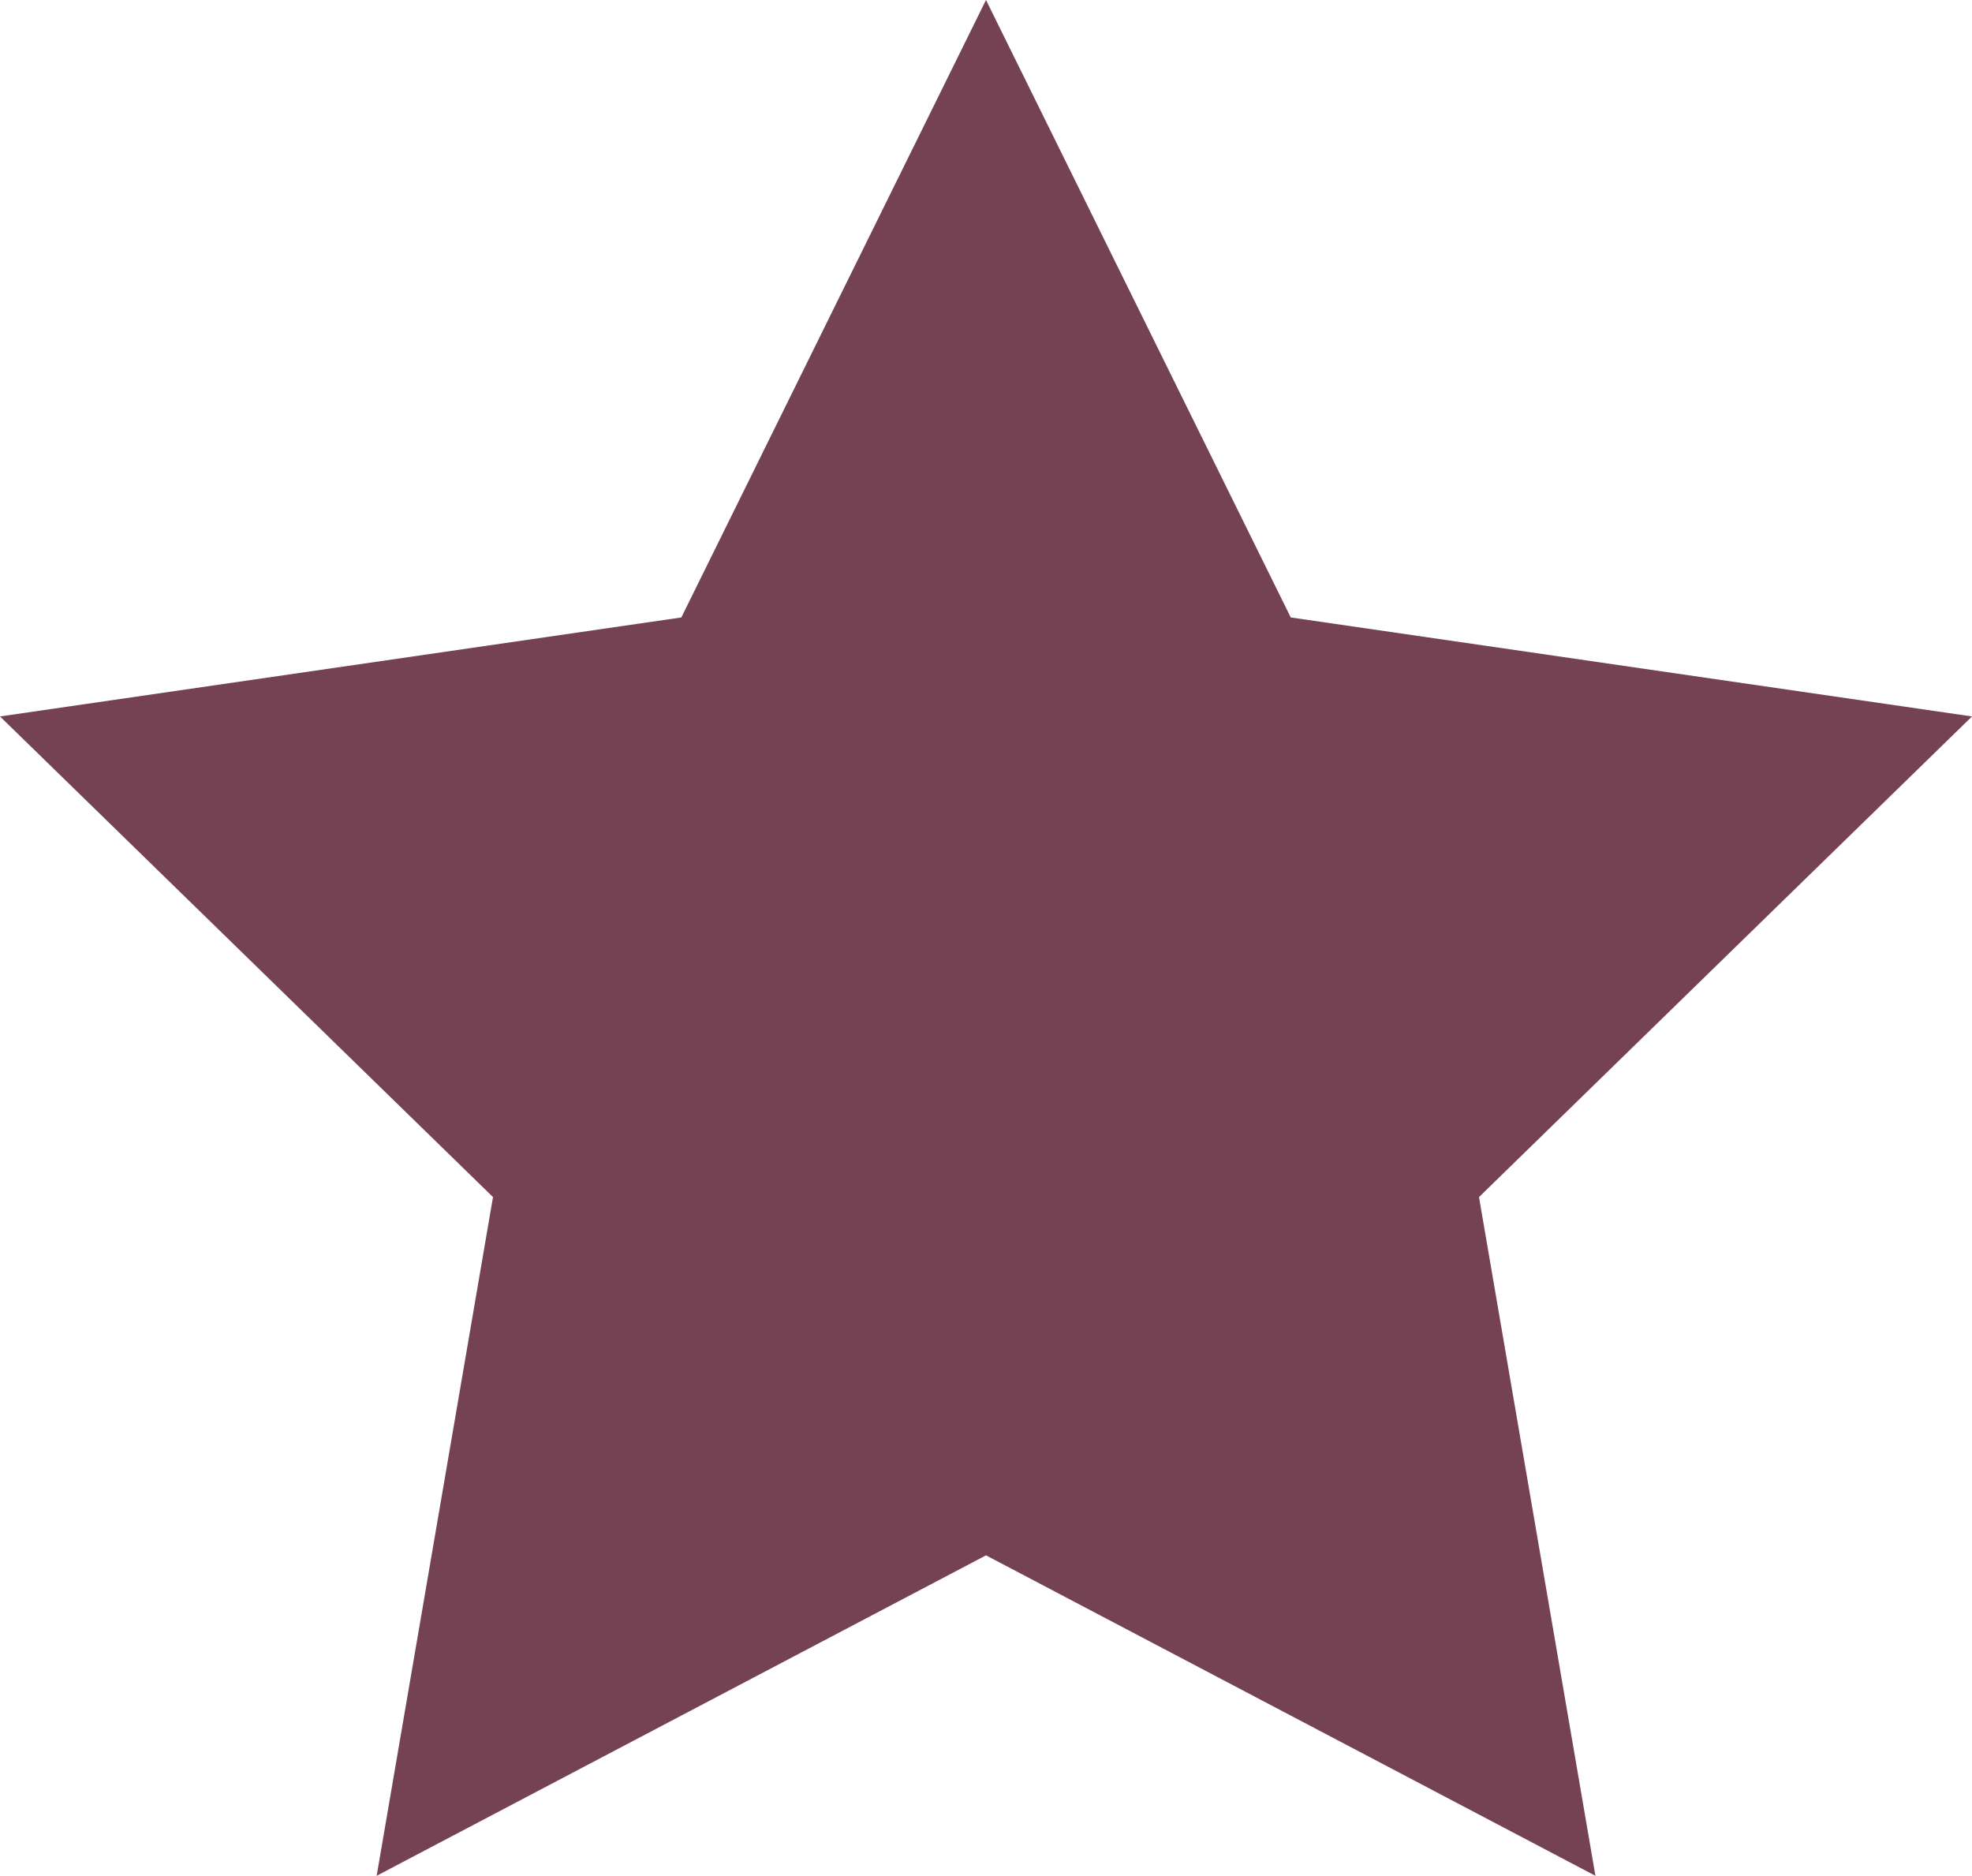 <svg xmlns="http://www.w3.org/2000/svg" viewBox="0 0 233.08 221.68"><defs><style>.cls-1{fill:#744253;}</style></defs><title>tb9</title><g id="Vrstva_2" data-name="Vrstva 2"><g id="Vrstva_1-2" data-name="Vrstva 1"><polygon class="cls-1" points="116.54 0 152.56 72.97 233.08 84.67 174.81 141.47 188.57 221.68 116.54 183.81 44.52 221.68 58.27 141.47 0 84.67 80.53 72.97 116.54 0"/></g></g></svg>
